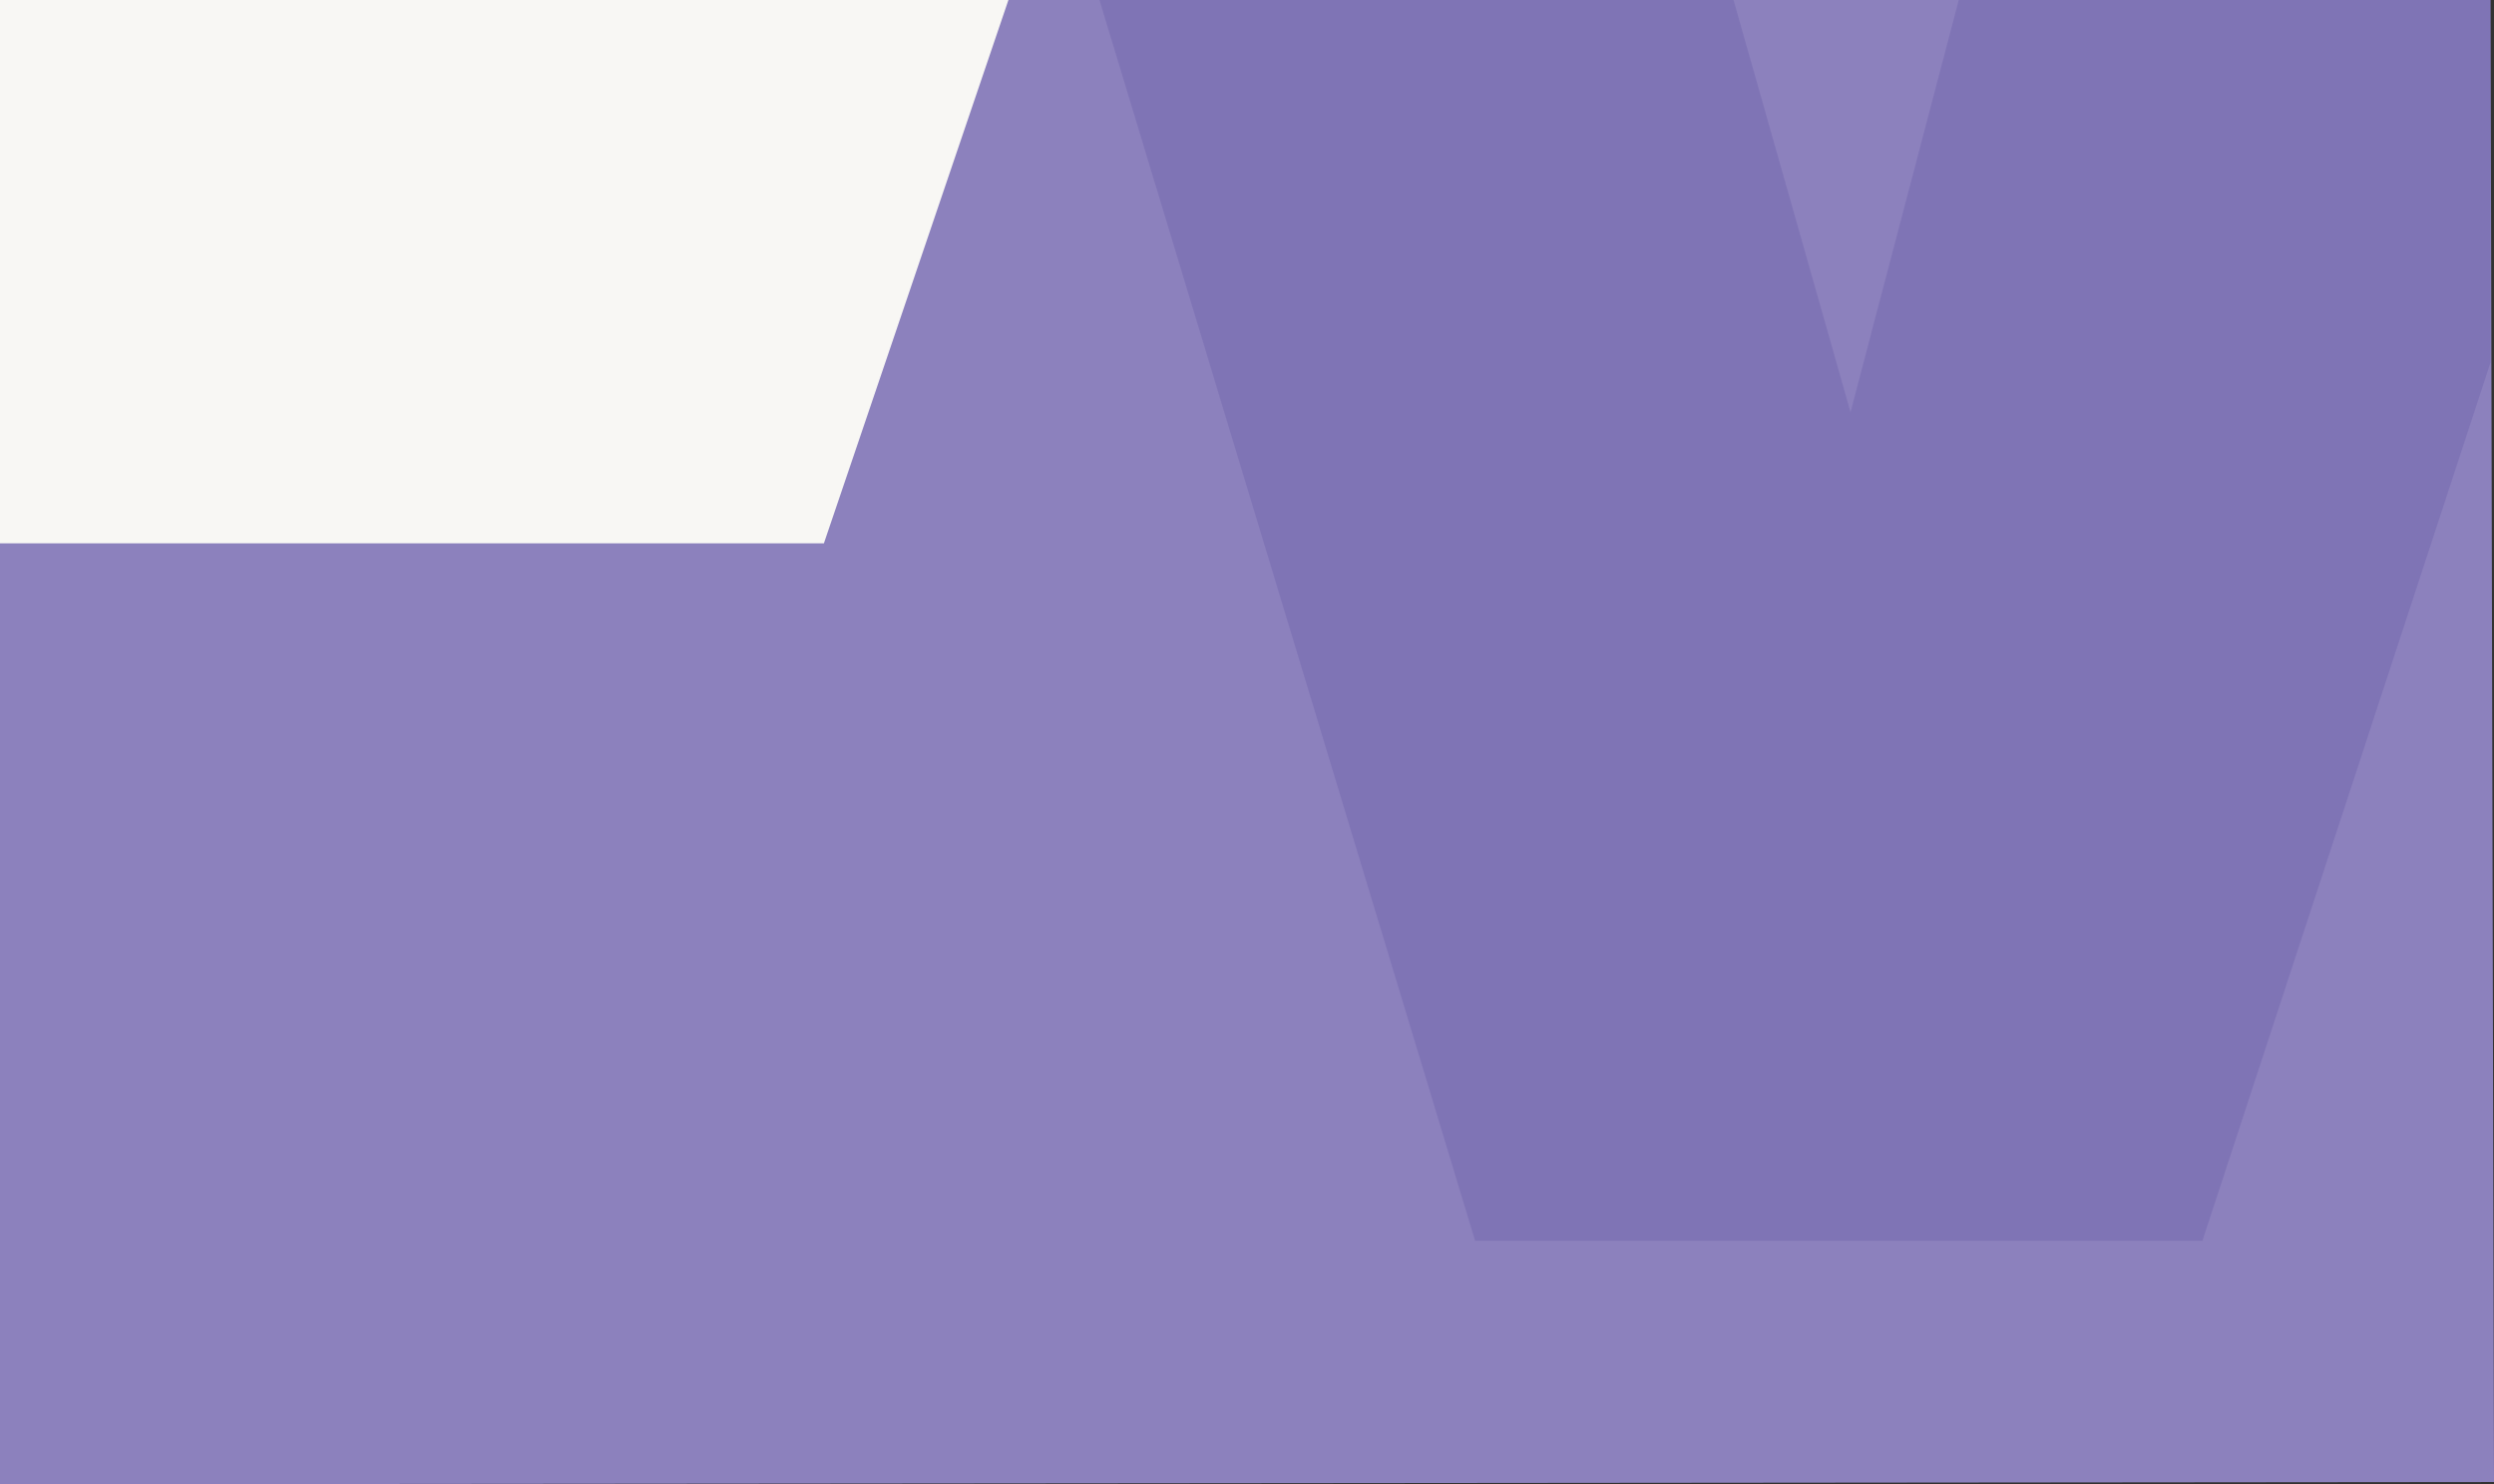 <svg xmlns="http://www.w3.org/2000/svg" viewBox="0 0 1921.65 1144"><rect x="0" y="0" width="1921.65" height="1144" fill="#333333" stroke="none"/><defs><style>.cls-1{fill:#8c81bd;}.cls-2{fill:#42388d;isolation:isolate;opacity:0.17;}.cls-3{fill:#f8f7f4;}</style></defs><g id="Layer_2" data-name="Layer 2"><g id="Layer_8" data-name="Layer 8"><path id="Subtraction_2" data-name="Subtraction 2" class="cls-1" d="M1921.65,1142.22,0,1144V0H1919Z"/></g><g id="Layer_6" data-name="Layer 6"><path id="Path_1093" data-name="Path 1093" class="cls-2" d="M1509.23,0l-83.39,317.67L1335.7,0H847.16l289.42,956.29H1697l222-677V0"/></g><g id="Layer_7" data-name="Layer 7"><path id="Subtraction_6" data-name="Subtraction 6" class="cls-3" d="M634.82,418.76H0V0H777Z"/></g></g></svg>
